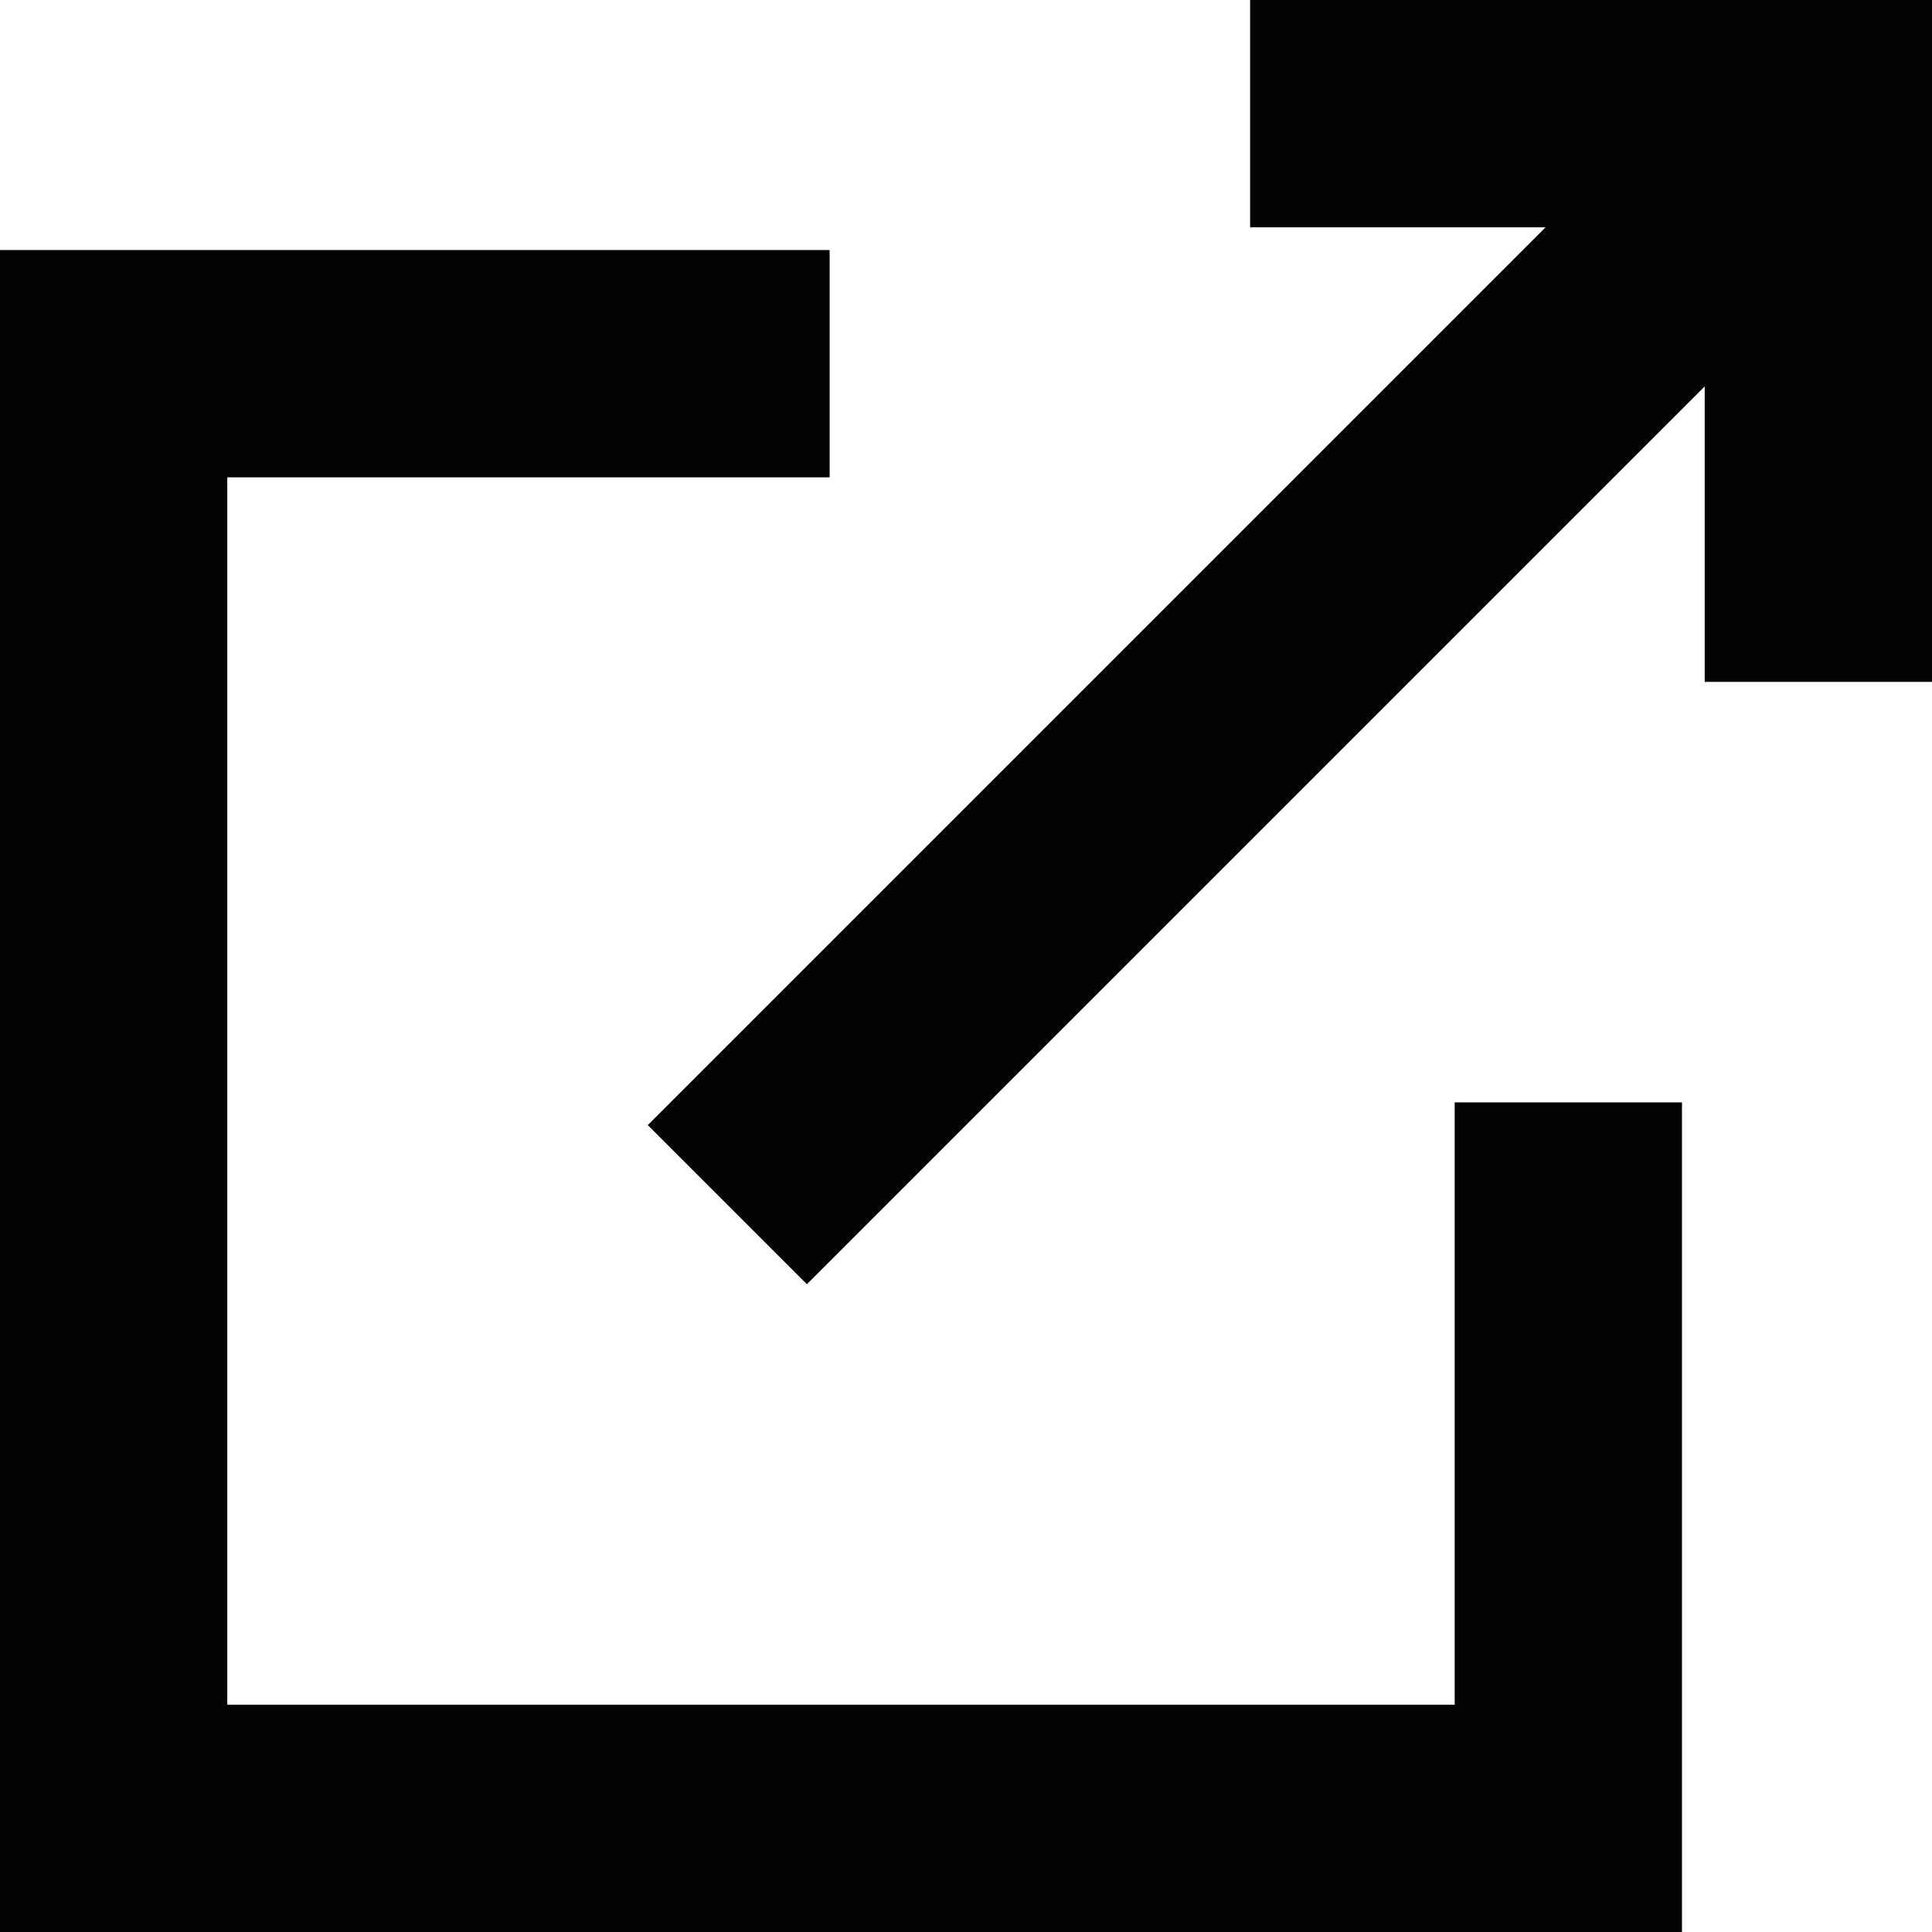 <?xml version="1.0" encoding="utf-8"?>
<!-- Generator: Adobe Illustrator 24.0.1, SVG Export Plug-In . SVG Version: 6.00 Build 0)  -->
<svg version="1.1" id="Livello_1" xmlns="http://www.w3.org/2000/svg" xmlns:xlink="http://www.w3.org/1999/xlink" x="0px" y="0px"
	 width="17px" height="17px" viewBox="0 0 17 17" style="enable-background:new 0 0 17 17;" xml:space="preserve">
<style type="text/css">
	.st0{fill:#020203;}
</style>
<g>
	<polygon class="st0" points="12.8,15 2,15 2,4.2 7.3,4.2 7.3,2.2 0,2.2 0,17 14.8,17 14.8,9.7 12.8,9.7 	"/>
	<polygon class="st0" points="11,0 11,2 13.6,2 5.7,9.9 7.1,11.3 15,3.4 15,6 17,6 17,0 	"/>
</g>
</svg>
